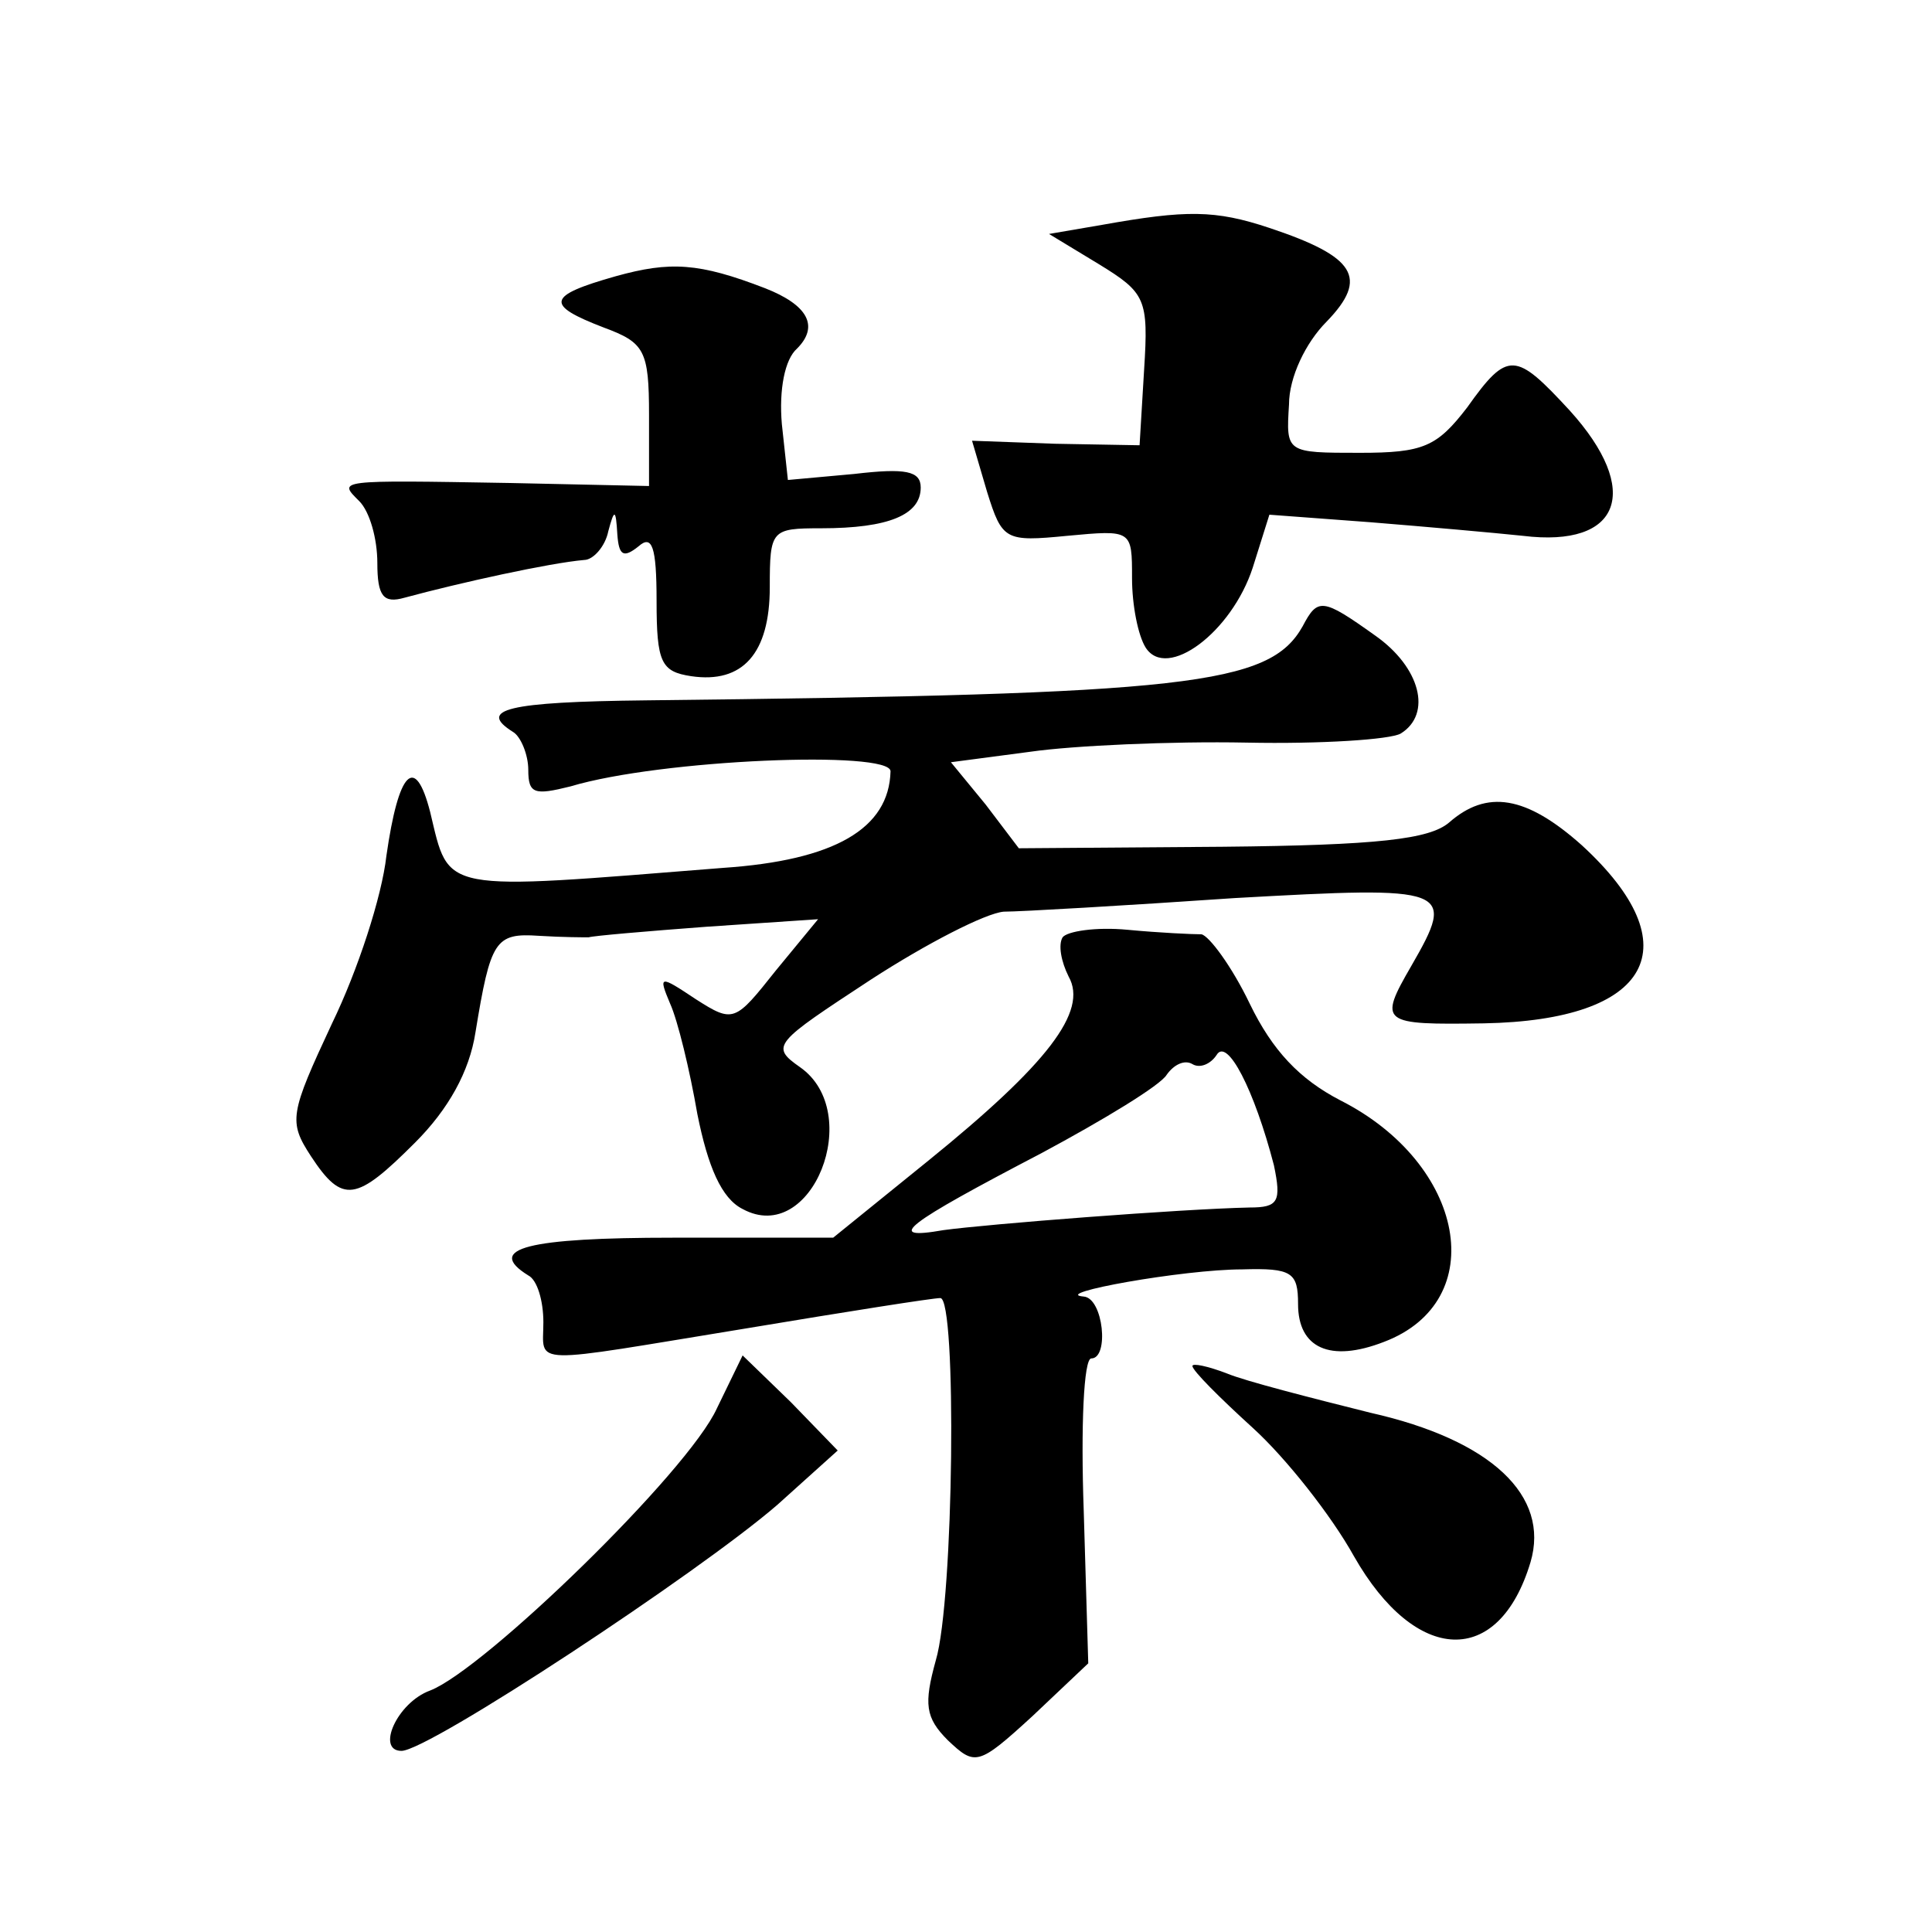 <?xml version="1.0" standalone="no"?>
<!DOCTYPE svg PUBLIC "-//W3C//DTD SVG 20010904//EN"
 "http://www.w3.org/TR/2001/REC-SVG-20010904/DTD/svg10.dtd">
<svg version="1.0" xmlns="http://www.w3.org/2000/svg"
 width="128pt" height="128pt" viewBox="0 0 128 128"
 preserveAspectRatio="xMidYMid meet">
<g transform="translate(0,128) scale(0.1,-0.1)"
fill="#0" stroke="none">
<path d="M730 1131 l-35 -6 33 -20 c31 -19 33 -23 30 -70 l-3 -50 -56 1 -55 2 10
-34 c10 -32 12 -33 53 -29 43 4 43 4 43 -28 0 -18 4 -38 9 -46 14 -22 57 10 71
53 l11 35 67 -5 c37 -3 82 -7 101 -9 65 -8 79 30 31 83 -36 39 -41 40 -68 2 -20
-26 -29 -30 -71 -30 -49 0 -49 0 -47 32 0 18 11 41 25 55 28 29 19 43 -38 62 -36
12 -55 12 -111 2z M408 1097 c-46 -13 -47 -19 -8 -34 27 -10 30 -15 30 -58 l0 -47
-92 2 c-116 2 -114 2 -100 -12 7 -7 12 -25 12 -41 0 -22 4 -27 18 -23 37 10 96
23 119 25 6 0 14 9 16 19 4 15 5 15 6 -2 1 -14 4 -16 14 -8 9 8 12 0 12 -36 0 -41
3 -47 23 -50 34 -5 52 15 52 59 0 38 1 39 34 39 45 0 66 9 66 27 0 11 -10 13 -44
9 l-44 -4 -4 37 c-2 23 2 43 10 50 15 15 7 29 -21 40 -44 17 -63 18 -99 8z M863
865 c-22 -39 -75 -45 -435 -49 -92 -1 -112 -6 -88 -21 5 -3 10 -15 10 -25 0 -16
4 -17 28 -11 60 18 212 24 212 10 -1 -38 -37 -59 -111 -64 -189 -15 -181 -17 -194
37 -10 39 -21 27 -29 -29 -3 -27 -19 -76 -36 -111 -28 -60 -29 -65 -14 -88 21 -32
30 -30 69 9 22 22 36 47 40 73 10 61 13 66 42 64 16 -1 30 -1 33 -1 3 1 38 4 78
7 l74 5 -28 -34 c-27 -34 -28 -35 -53 -19 -24 16 -25 16 -17 -3 5 -11 13 -44 18
-73 7 -35 16 -56 30 -63 46 -25 81 64 38 94 -20 14 -17 16 47 58 37 24 76 44 88
45 11 0 80 4 153 9 143 8 147 7 117 -45 -22 -38 -20 -39 48 -38 111 2 138 51 65
118 -37 33 -63 37 -88 15 -13 -11 -47 -15 -150 -16 l-135 -1 -22 29 -23 28 53 7
c28 4 93 7 143 6 49 -1 95 2 102 6 21 13 13 44 -17 65 -35 25 -38 25 -48 6z M704
659 c-3 -5 -1 -16 4 -26 13 -23 -14 -58 -93 -122 l-63 -51 -106 0 c-96 0 -125 -7
-96 -25 6 -3 10 -17 10 -31 0 -29 -12 -28 135 -4 66 11 123 20 128 20 11 0 9 -200
-3 -240 -8 -29 -7 -38 8 -53 18 -17 20 -17 56 16 l37 35 -3 101 c-2 56 0 101 5
101 12 0 8 40 -5 41 -23 2 66 18 105 18 33 1 37 -2 37 -23 0 -29 21 -39 57 -25
71 27 54 118 -29 160 -27 14 -45 33 -60 64 -12 25 -27 45 -32 46 -6 0 -28 1 -49
3 -21 2 -40 -1 -43 -5z m140 -151 c5 -24 3 -28 -16 -28 -46 -1 -174 -11 -203 -15
-40 -7 -25 4 65 51 41 22 79 45 83 52 5 7 12 10 17 7 5 -3 12 0 16 6 7 12 25 -23
38 -73z M475 347 c-19 -42 -154 -173 -190 -187 -22 -8 -36 -40 -19 -40 18 0 197
118 249 163 l40 36 -31 32 -32 31 -17 -35z M790 375 c0 -3 18 -21 40 -41 22 -20
52 -58 67 -85 41 -72 96 -74 117 -4 13 44 -26 81 -106 99 -40 10 -83 21 -95 26
-13 5 -23 7 -23 5z"/>
</g>
</svg>
